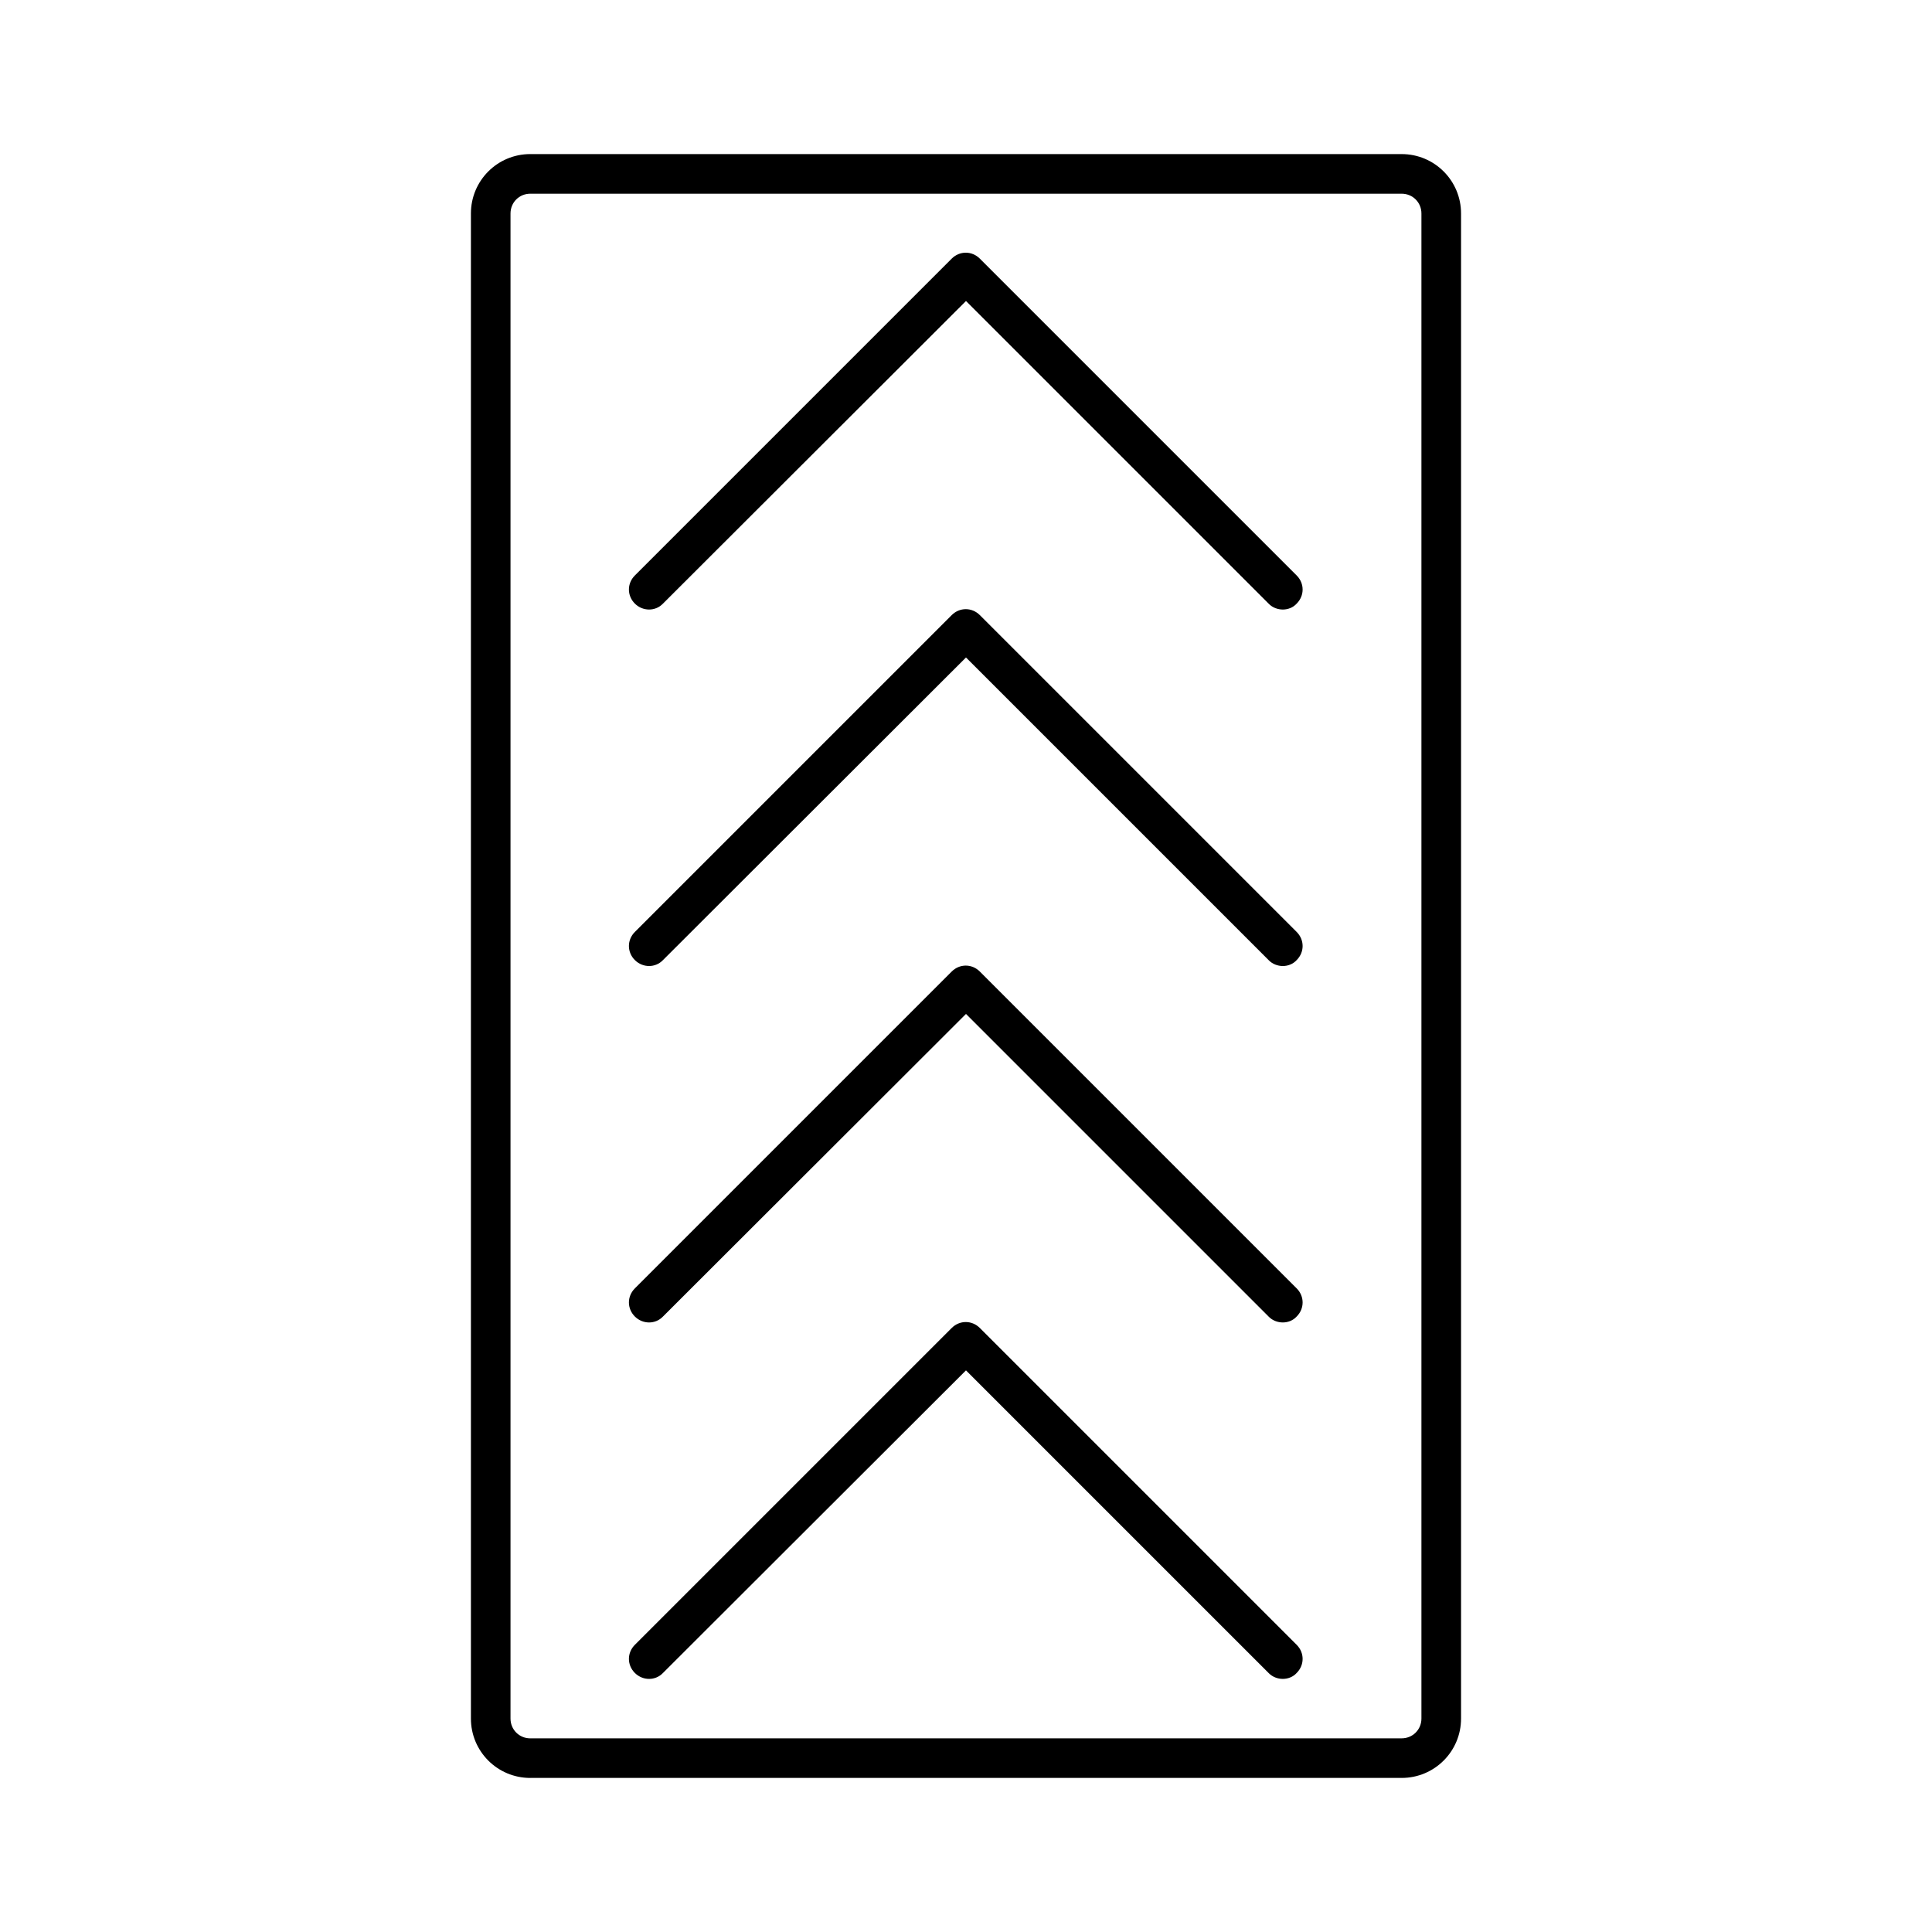<?xml version="1.0" encoding="UTF-8"?>
<!-- Uploaded to: ICON Repo, www.svgrepo.com, Generator: ICON Repo Mixer Tools -->
<svg fill="#000000" width="800px" height="800px" version="1.1" viewBox="144 144 512 512" xmlns="http://www.w3.org/2000/svg">
 <g>
  <path d="m284.54 615.17h230.91c8.711 0 15.742-7.031 15.742-15.742v-398.85c0-8.711-7.031-15.742-15.742-15.742l-230.91-0.004c-8.711 0-15.742 7.031-15.742 15.742v398.85c-0.004 8.719 7.031 15.75 15.742 15.75zm-5.25-414.59c0-2.938 2.309-5.246 5.246-5.246h230.91c2.938 0 5.246 2.309 5.246 5.246v398.85c0 2.938-2.309 5.246-5.246 5.246l-230.91 0.004c-2.938 0-5.246-2.309-5.246-5.246z"/>
  <path d="m319.7 303.96 80.297-80.191 80.293 80.293c0.945 0.945 2.309 1.473 3.672 1.473 1.363 0 2.731-0.523 3.672-1.574 2.098-2.098 2.098-5.352 0-7.453l-83.969-83.969c-2.098-2.098-5.352-2.098-7.453 0l-83.969 83.969c-2.098 2.098-2.098 5.352 0 7.453 2.106 2.098 5.465 2.098 7.457 0z"/>
  <path d="m319.7 398.43 80.297-80.191 80.293 80.293c0.945 0.945 2.309 1.473 3.672 1.473 1.363 0 2.731-0.523 3.672-1.574 2.098-2.098 2.098-5.352 0-7.453l-83.969-83.969c-2.098-2.098-5.352-2.098-7.453 0l-83.969 83.969c-2.098 2.098-2.098 5.352 0 7.453 2.106 2.098 5.465 2.098 7.457 0z"/>
  <path d="m319.7 492.89 80.297-80.188 80.293 80.293c0.945 0.945 2.309 1.469 3.672 1.469 1.363 0 2.731-0.523 3.672-1.574 2.098-2.098 2.098-5.352 0-7.453l-83.969-83.969c-2.098-2.098-5.352-2.098-7.453 0l-83.969 83.969c-2.098 2.098-2.098 5.352 0 7.453 2.106 2.102 5.465 2.102 7.457 0z"/>
  <path d="m319.7 587.35 80.297-80.188 80.293 80.293c0.945 0.945 2.309 1.469 3.672 1.469 1.363 0 2.731-0.523 3.672-1.574 2.098-2.098 2.098-5.352 0-7.453l-83.969-83.969c-2.098-2.098-5.352-2.098-7.453 0l-83.969 83.969c-2.098 2.098-2.098 5.352 0 7.453 2.106 2.102 5.465 2.102 7.457 0z"/>
 </g>
</svg>